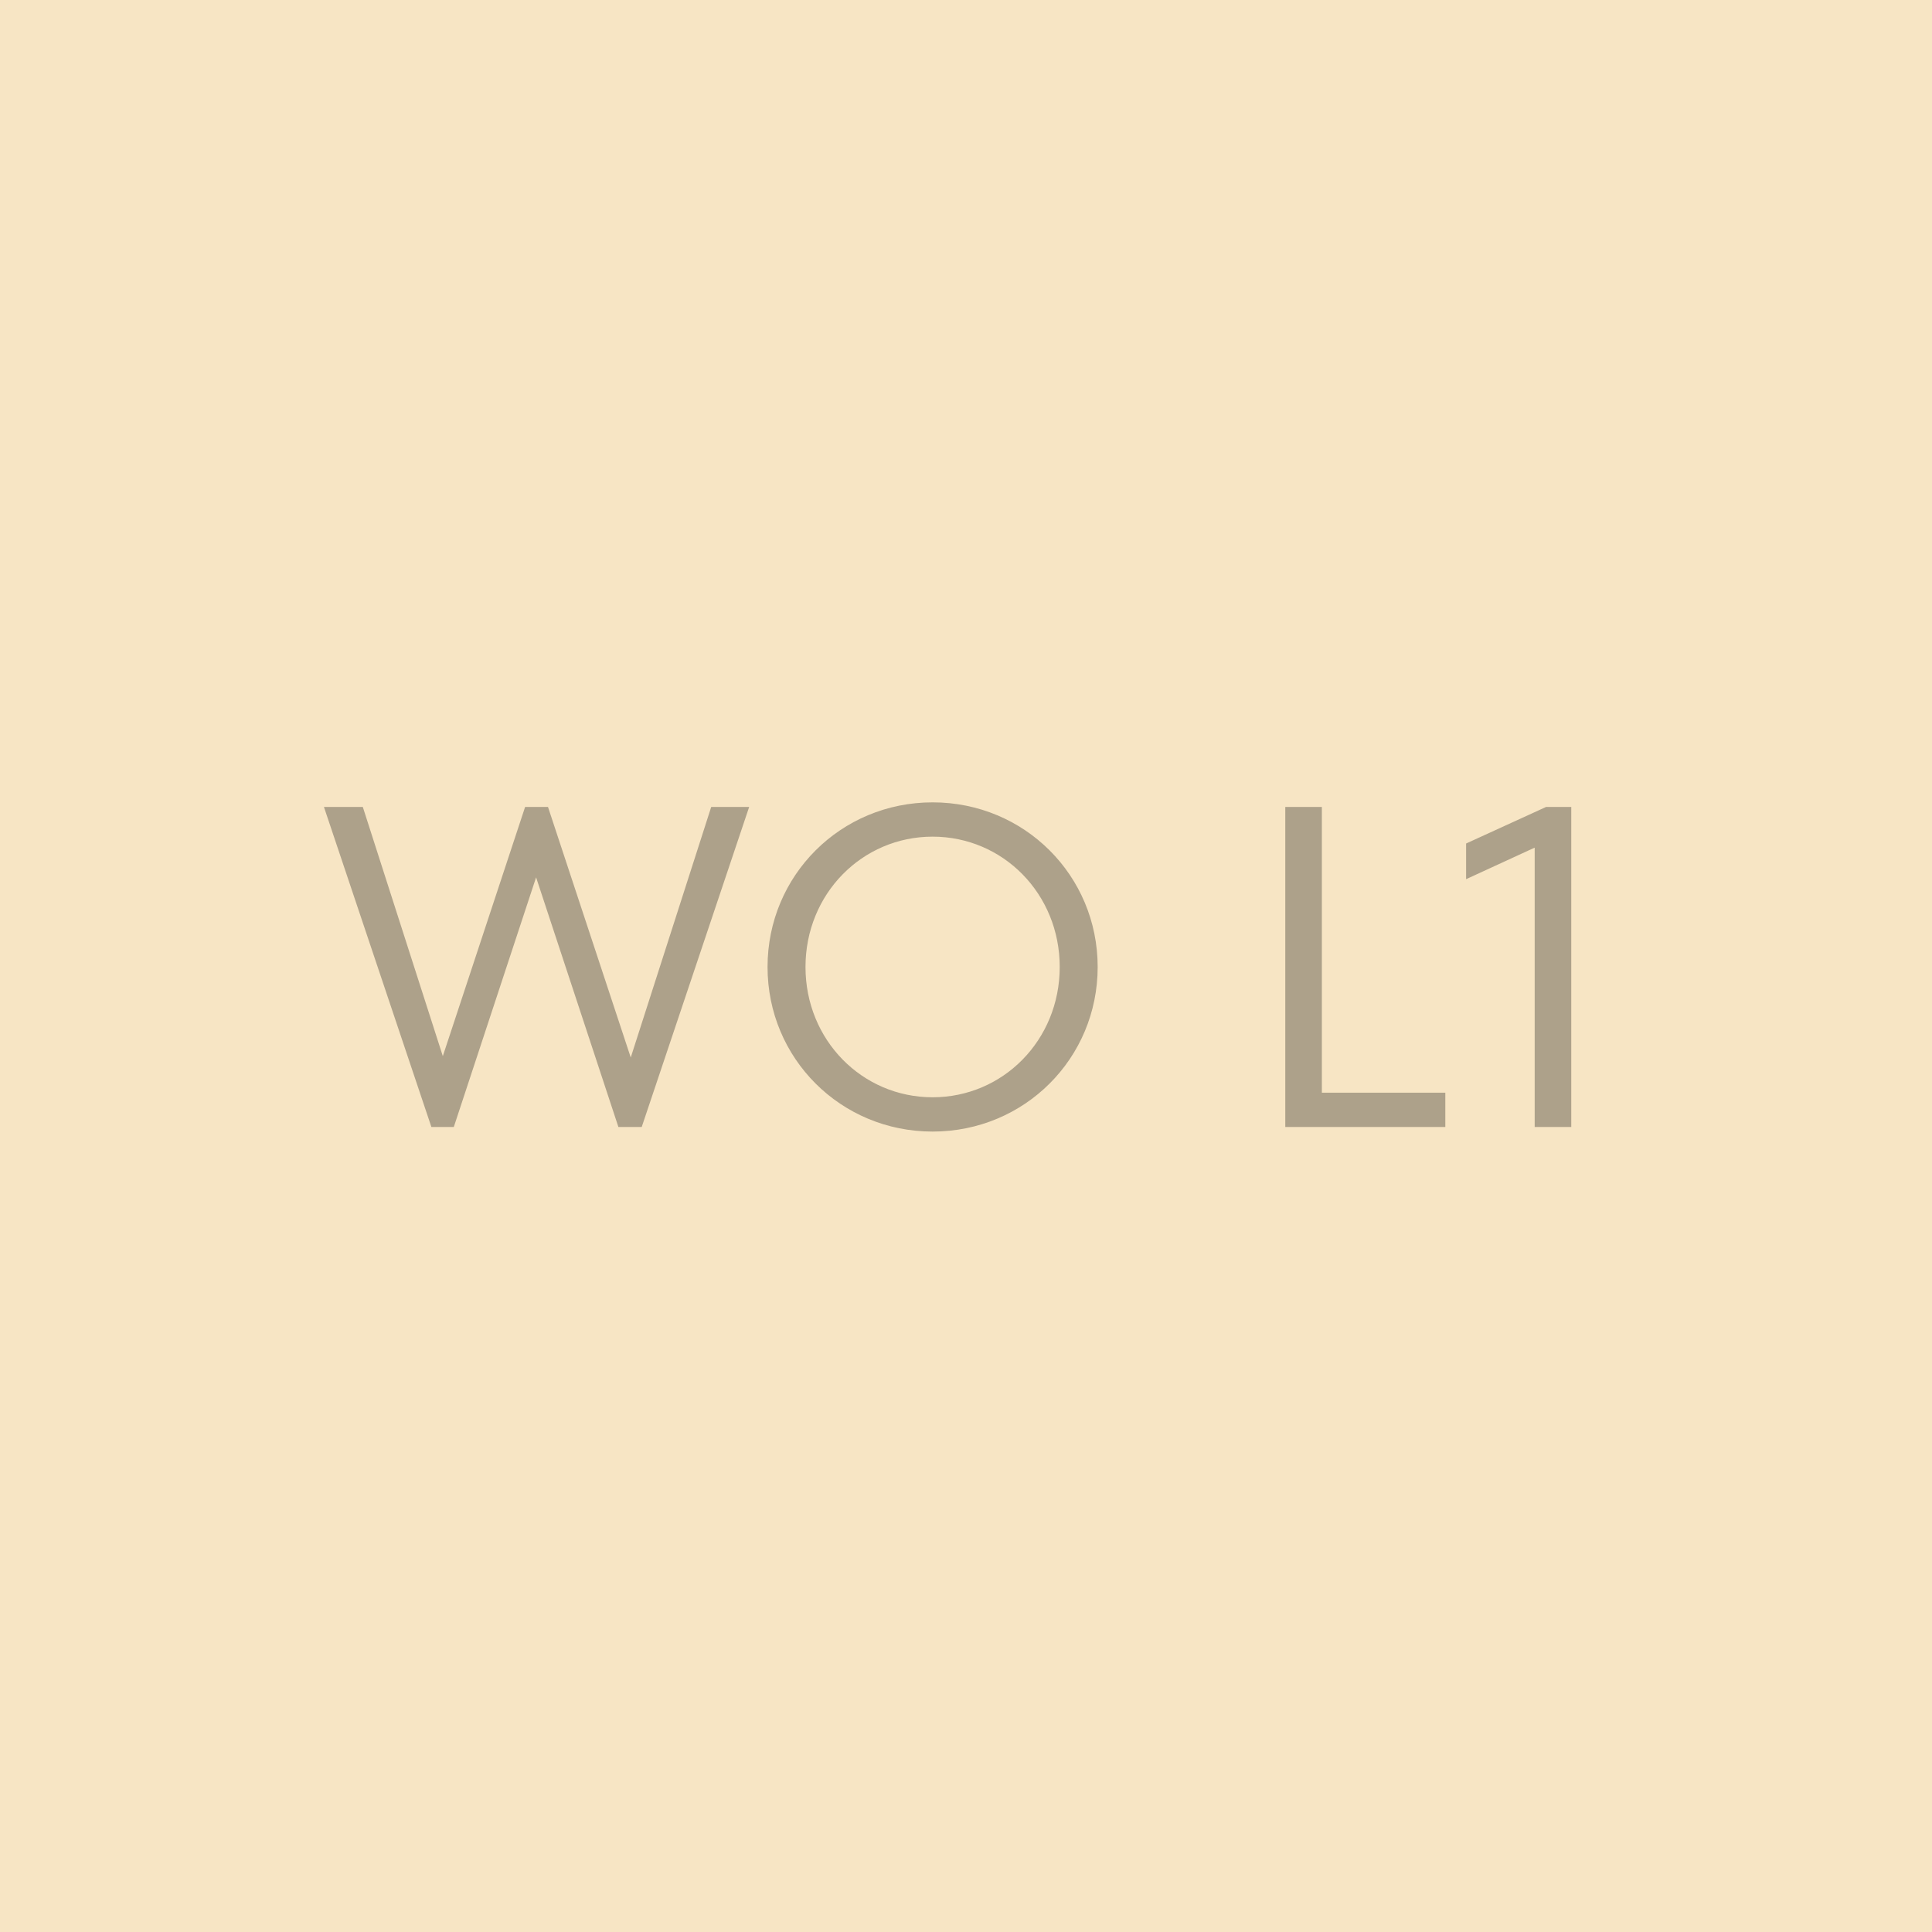 <svg width="300" height="300" viewBox="0 0 300 300" fill="none" xmlns="http://www.w3.org/2000/svg">
<rect width="300" height="300" fill="#F7E5C4"/>
<path d="M97.942 164.208L110.437 125.3H116.33L99.645 175H96.025L83.245 136.234L70.465 175H66.986L50.3 125.3H56.336L68.76 163.995L81.54 125.3H85.091L97.942 164.208ZM144.815 175.71C130.544 175.71 119.184 164.35 119.184 150.15C119.184 135.95 130.544 124.59 144.815 124.59C159.086 124.59 170.446 135.95 170.446 150.15C170.446 164.35 159.086 175.71 144.815 175.71ZM144.815 170.385C155.749 170.385 164.553 161.51 164.553 150.15C164.553 138.79 155.749 129.915 144.815 129.915C133.881 129.915 125.077 138.79 125.077 150.15C125.077 161.51 133.881 170.385 144.815 170.385ZM224.428 175H199.578V125.3H205.258V169.675H224.428V175ZM227.656 130.98L240.081 125.3H243.986V175H238.306V131.619L227.656 136.518V130.98Z" fill="black" fill-opacity="0.3"/>
</svg>
